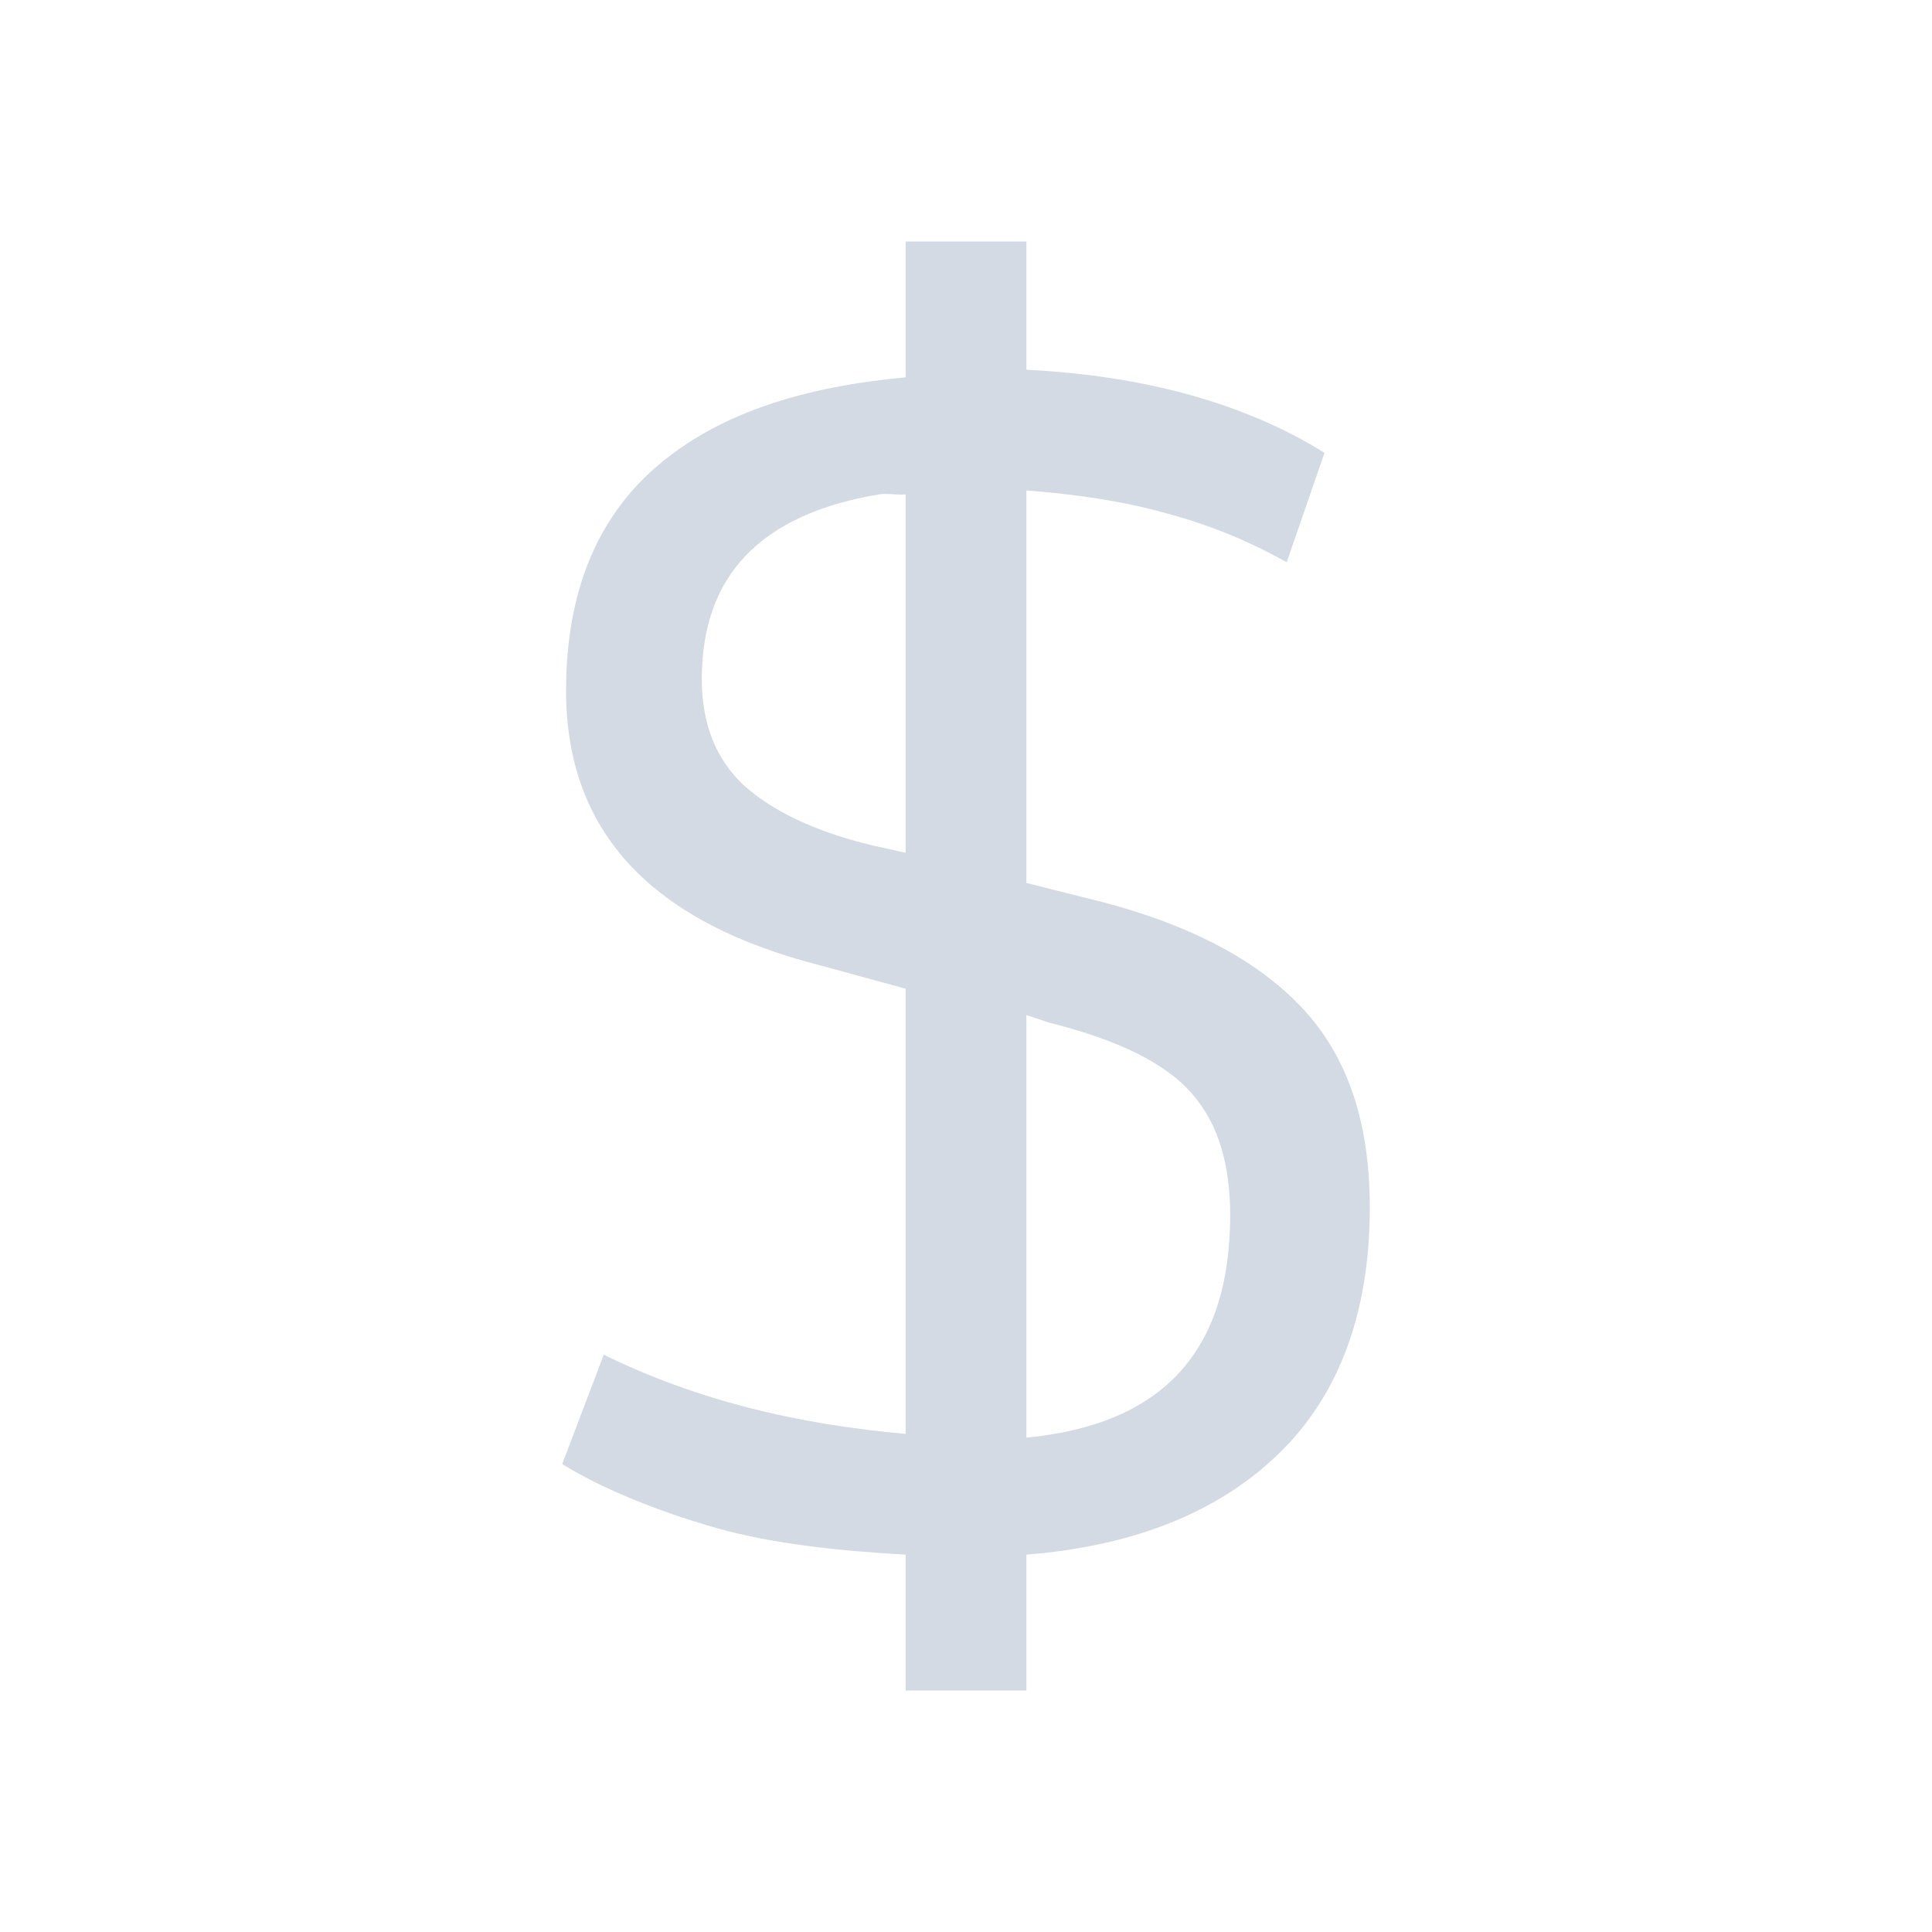 <svg xmlns="http://www.w3.org/2000/svg" viewBox="0 0 16 16">
  <defs id="defs3051">
    <style type="text/css" id="current-color-scheme">
      .ColorScheme-Text {
        color:#d3dae3;
      }
      </style>
  </defs>
 <path style="fill:currentColor;fill-opacity:1;stroke:none" 
     d="M 7.5 2 L 7.5 3.125 C 6.657 3.203 5.993 3.416 5.5 3.812 C 4.958 4.245 4.688 4.884 4.688 5.719 C 4.688 6.884 5.385 7.64 6.812 8 L 7.5 8.188 L 7.5 11.875 C 6.613 11.796 5.781 11.602 5 11.219 L 4.656 12.125 C 4.974 12.32 5.408 12.504 5.938 12.656 C 6.402 12.785 6.926 12.842 7.5 12.875 L 7.5 14 L 7.75 14 L 8.344 14 L 8.5 14 L 8.5 12.875 C 9.35 12.807 10.033 12.548 10.531 12.094 C 11.065 11.611 11.344 10.911 11.344 10 C 11.344 9.263 11.144 8.711 10.75 8.312 C 10.356 7.91 9.763 7.62 9 7.438 L 8.5 7.312 L 8.5 4.062 C 8.886 4.091 9.287 4.146 9.656 4.25 C 10.08 4.364 10.398 4.512 10.656 4.656 L 10.969 3.75 C 10.328 3.351 9.508 3.113 8.5 3.062 L 8.5 2 L 8.344 2 L 7.75 2 L 7.5 2 z M 7.281 4.094 C 7.347 4.083 7.43 4.102 7.5 4.094 L 7.5 7.062 L 7.219 7 C 6.748 6.886 6.394 6.716 6.156 6.5 C 5.923 6.28 5.812 5.985 5.812 5.625 C 5.812 4.769 6.295 4.259 7.281 4.094 z M 8.5 8.406 L 8.688 8.469 C 9.264 8.613 9.659 8.808 9.875 9.062 C 10.095 9.313 10.187 9.656 10.188 10.062 C 10.187 11.196 9.625 11.797 8.5 11.906 L 8.5 8.406 z "
     class="ColorScheme-Text"
     />
</svg>
